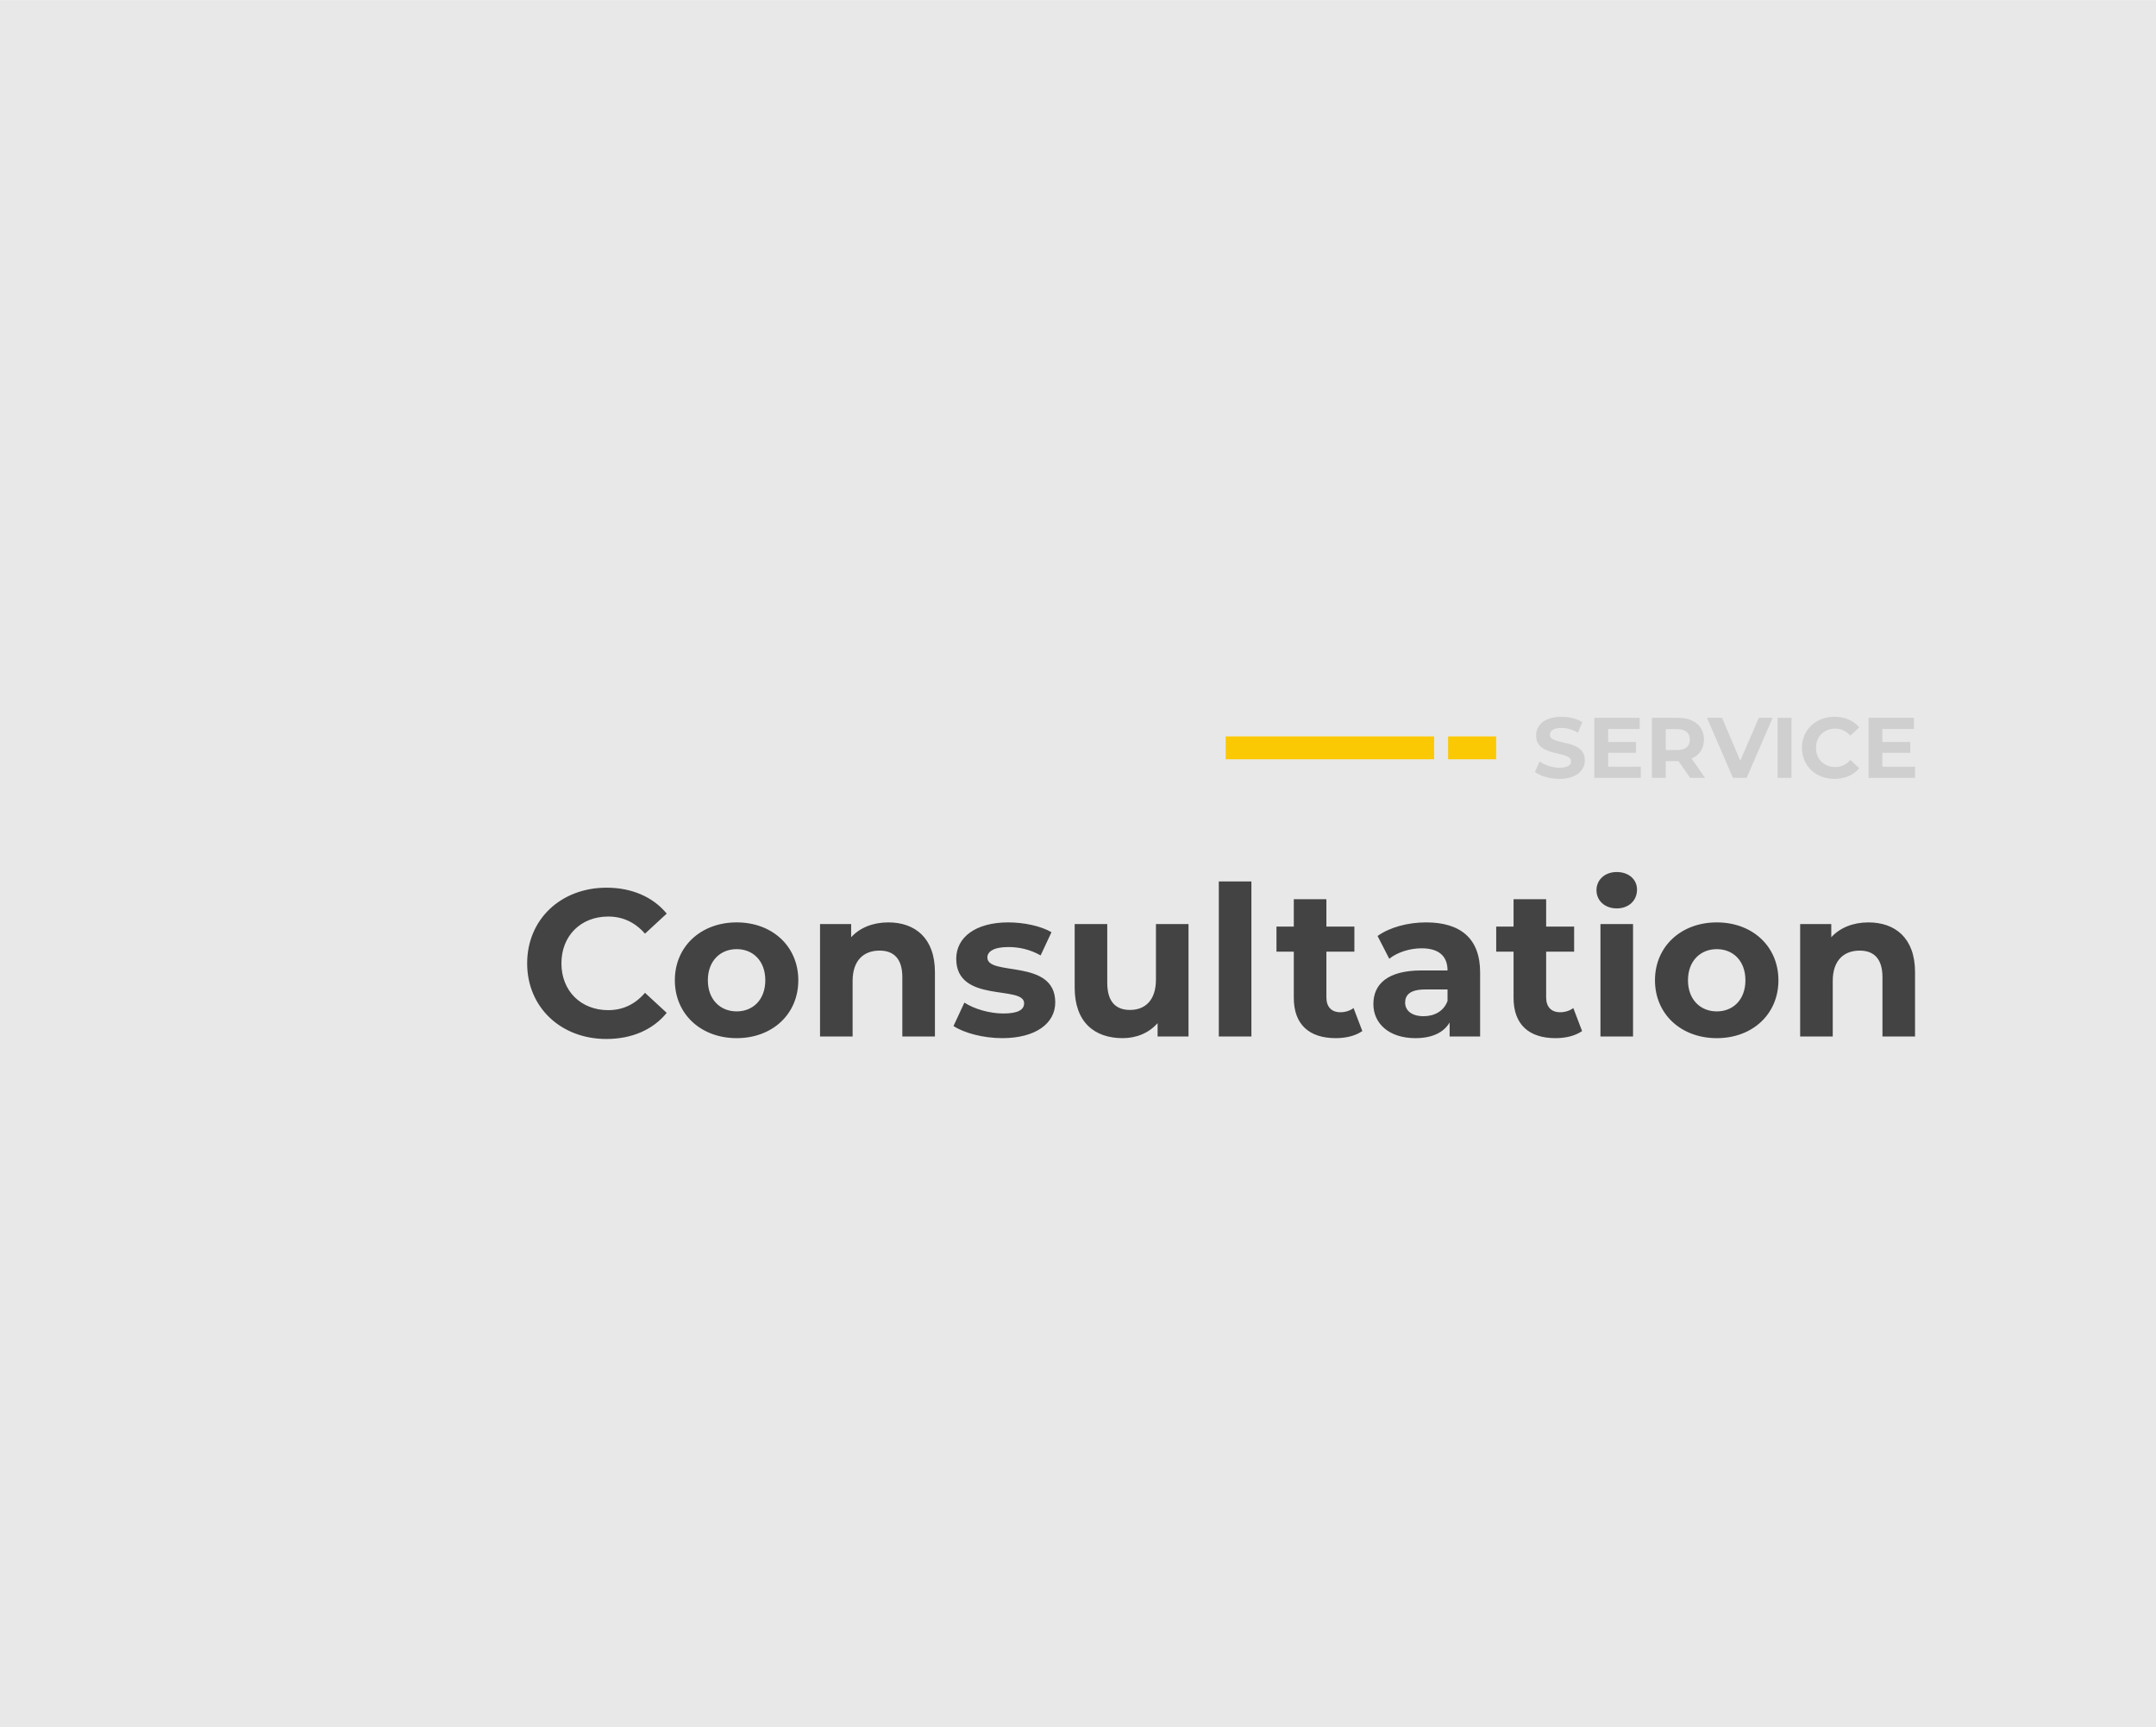 <?xml version="1.0" encoding="UTF-8"?>
<!DOCTYPE svg PUBLIC "-//W3C//DTD SVG 1.1//EN" "http://www.w3.org/Graphics/SVG/1.1/DTD/svg11.dtd">
<!-- Creator: CorelDRAW 2017 -->
<svg xmlns="http://www.w3.org/2000/svg" xml:space="preserve" width="1426px" height="1142px" version="1.1" style="shape-rendering:geometricPrecision; text-rendering:geometricPrecision; image-rendering:optimizeQuality; fill-rule:evenodd; clip-rule:evenodd"
viewBox="0 0 1426 1141.86"
 xmlns:xlink="http://www.w3.org/1999/xlink">
 <defs>
  <style type="text/css">
   <![CDATA[
    .fil0 {fill:#E8E8E8}
    .fil1 {fill:#FBC804}
    .fil3 {fill:#434343;fill-rule:nonzero}
    .fil2 {fill:#CFCFCF;fill-rule:nonzero}
   ]]>
  </style>
 </defs>
 <g id="Layer_x0020_1">
  <g id="_2510935482944">
   <polygon class="fil0" points="0,0 1426,0 1426,1141.86 0,1141.86 "/>
   <g>
    <g>
     <polygon class="fil1" points="810.67,486.85 948.53,486.85 948.53,501.98 810.67,501.98 "/>
     <polygon class="fil1" points="957.8,486.85 989.54,486.85 989.54,501.98 957.8,501.98 "/>
    </g>
    <path class="fil2" d="M1031.37 514.95c11.35,0 16.85,-5.67 16.85,-12.3 0,-14.58 -23.08,-9.52 -23.08,-16.84 0,-2.51 2.09,-4.55 7.54,-4.55 3.51,0 7.31,1.02 11,3.12l2.84 -6.98c-3.69,-2.32 -8.79,-3.51 -13.78,-3.51 -11.29,0 -16.74,5.61 -16.74,12.37 0,14.75 23.09,9.64 23.09,17.07 0,2.43 -2.21,4.24 -7.66,4.24 -4.76,0 -9.75,-1.7 -13.1,-4.13l-3.12 6.91c3.52,2.73 9.87,4.6 16.16,4.6zm32.28 -8.06l0 -9.18 18.43 0 0 -7.15 -18.43 0 0 -8.62 20.87 0 0 -7.37 -30.01 0 0 39.7 30.74 0 0 -7.38 -21.6 0zm64.08 7.38l-8.9 -12.76c5.16,-2.22 8.17,-6.58 8.17,-12.54 0,-8.9 -6.64,-14.4 -17.25,-14.4l-17.18 0 0 39.7 9.19 0 0 -11.06 7.99 0 0.46 0 7.65 11.06 9.87 0zm-10.04 -25.3c0,4.31 -2.83,6.92 -8.45,6.92l-7.48 0 0 -13.84 7.48 0c5.62,0 8.45,2.56 8.45,6.92zm45.6 -14.4l-12.25 28.35 -12.08 -28.35 -9.92 0 17.13 39.7 9.07 0 17.18 -39.7 -9.13 0zm12.42 39.7l9.19 0 0 -39.7 -9.19 0 0 39.7zm37.61 0.68c6.92,0 12.64,-2.5 16.39,-7.09l-5.9 -5.45c-2.67,3.12 -6.01,4.71 -9.98,4.71 -7.43,0 -12.71,-5.22 -12.71,-12.7 0,-7.49 5.28,-12.71 12.71,-12.71 3.97,0 7.31,1.59 9.98,4.65l5.9 -5.44c-3.75,-4.54 -9.47,-7.03 -16.34,-7.03 -12.36,0 -21.55,8.56 -21.55,20.53 0,11.96 9.19,20.53 21.5,20.53zm31.7 -8.06l0 -9.18 18.43 0 0 -7.15 -18.43 0 0 -8.62 20.87 0 0 -7.37 -30 0 0 39.7 30.74 0 0 -7.38 -21.61 0z"/>
   </g>
   <path class="fil3" d="M401.04 686.93c16.85,0 30.81,-6.08 39.93,-17.27l-14.37 -13.26c-6.5,7.6 -14.65,11.47 -24.32,11.47 -18.1,0 -30.95,-12.72 -30.95,-30.95 0,-18.24 12.85,-30.95 30.95,-30.95 9.67,0 17.82,3.87 24.32,11.33l14.37 -13.27c-9.12,-11.05 -23.08,-17.13 -39.8,-17.13 -30.12,0 -52.5,20.86 -52.5,50.02 0,29.15 22.38,50.01 52.37,50.01zm86.21 -0.55c23.63,0 40.76,-15.89 40.76,-38.27 0,-22.38 -17.13,-38.27 -40.76,-38.27 -23.63,0 -40.9,15.89 -40.9,38.27 0,22.38 17.27,38.27 40.9,38.27zm0 -17.69c-10.78,0 -19.07,-7.73 -19.07,-20.58 0,-12.85 8.29,-20.59 19.07,-20.59 10.78,0 18.93,7.74 18.93,20.59 0,12.85 -8.15,20.58 -18.93,20.58zm100.31 -58.85c-10.09,0 -18.79,3.45 -24.6,9.81l0 -8.71 -20.58 0 0 74.33 21.55 0 0 -36.75c0,-13.68 7.46,-20.03 17.82,-20.03 9.54,0 15.06,5.53 15.06,17.55l0 39.23 21.56 0 0 -42.55c0,-22.66 -13.27,-32.88 -30.81,-32.88zm75.3 76.54c22.24,0 35.09,-9.81 35.09,-23.63 0,-29.29 -44.9,-16.99 -44.9,-29.7 0,-3.87 4.14,-6.91 13.81,-6.91 6.77,0 14.1,1.38 21.42,5.53l7.18 -15.34c-7.04,-4.14 -18.37,-6.49 -28.6,-6.49 -21.69,0 -34.4,9.94 -34.4,24.04 0,29.7 44.9,17.24 44.9,29.43 0,4.14 -3.73,6.77 -13.68,6.77 -9.11,0 -19.2,-2.91 -25.83,-7.19l-7.19 15.48c6.91,4.56 19.62,8.01 32.2,8.01zm101.69 -75.44l0 36.75c0,13.68 -7.19,20.04 -17.14,20.04 -9.53,0 -15.06,-5.53 -15.06,-17.96l0 -38.83 -21.55 0 0 42c0,22.94 13.13,33.44 31.78,33.44 9.12,0 17.41,-3.45 23.07,-9.95l0 8.84 20.45 0 0 -74.33 -21.55 0zm41.58 74.33l21.56 0 0 -102.51 -21.56 0 0 102.51zm89.12 -18.79c-2.35,1.8 -5.53,2.77 -8.71,2.77 -5.8,0 -9.25,-3.46 -9.25,-9.81l0 -30.26 18.51 0 0 -16.58 -18.51 0 0 -18.1 -21.56 0 0 18.1 -11.46 0 0 16.58 11.46 0 0 30.53c0,17.69 10.23,26.67 27.77,26.67 6.64,0 13.13,-1.52 17.55,-4.7l-5.8 -15.2zm47.94 -56.64c-11.88,0 -23.9,3.17 -32.05,8.98l7.73 15.06c5.39,-4.29 13.54,-6.91 21.42,-6.91 11.6,0 17.13,5.39 17.13,14.64l-17.13 0c-22.66,0 -31.92,9.12 -31.92,22.25 0,12.85 10.37,22.52 27.77,22.52 10.92,0 18.66,-3.59 22.66,-10.36l0 9.25 20.17 0 0 -42.41c0,-22.52 -13.12,-33.02 -35.78,-33.02zm-1.66 62.03c-7.6,0 -12.16,-3.59 -12.16,-8.98 0,-4.97 3.18,-8.7 13.27,-8.7l14.78 0 0 7.6c-2.49,6.77 -8.7,10.08 -15.89,10.08zm99.07 -5.39c-2.35,1.8 -5.53,2.77 -8.71,2.77 -5.8,0 -9.25,-3.46 -9.25,-9.81l0 -30.26 18.51 0 0 -16.58 -18.51 0 0 -18.1 -21.56 0 0 18.1 -11.47 0 0 16.58 11.47 0 0 30.53c0,17.69 10.23,26.67 27.77,26.67 6.63,0 13.13,-1.52 17.55,-4.7l-5.8 -15.2zm28.73 -65.9c8.02,0 13.41,-5.25 13.41,-12.43 0,-6.64 -5.39,-11.61 -13.41,-11.61 -8.01,0 -13.4,5.25 -13.4,12.02 0,6.77 5.39,12.02 13.4,12.02zm-10.77 84.69l21.55 0 0 -74.33 -21.55 0 0 74.33zm76.95 1.11c23.63,0 40.76,-15.89 40.76,-38.27 0,-22.38 -17.13,-38.27 -40.76,-38.27 -23.62,0 -40.89,15.89 -40.89,38.27 0,22.38 17.27,38.27 40.89,38.27zm0 -17.69c-10.77,0 -19.06,-7.73 -19.06,-20.58 0,-12.85 8.29,-20.59 19.06,-20.59 10.78,0 18.93,7.74 18.93,20.59 0,12.85 -8.15,20.58 -18.93,20.58zm100.31 -58.85c-10.08,0 -18.79,3.45 -24.59,9.81l0 -8.71 -20.59 0 0 74.33 21.56 0 0 -36.75c0,-13.68 7.46,-20.03 17.82,-20.03 9.53,0 15.06,5.53 15.06,17.55l0 39.23 21.55 0 0 -42.55c0,-22.66 -13.26,-32.88 -30.81,-32.88z"/>
  </g>
 </g>
</svg>
